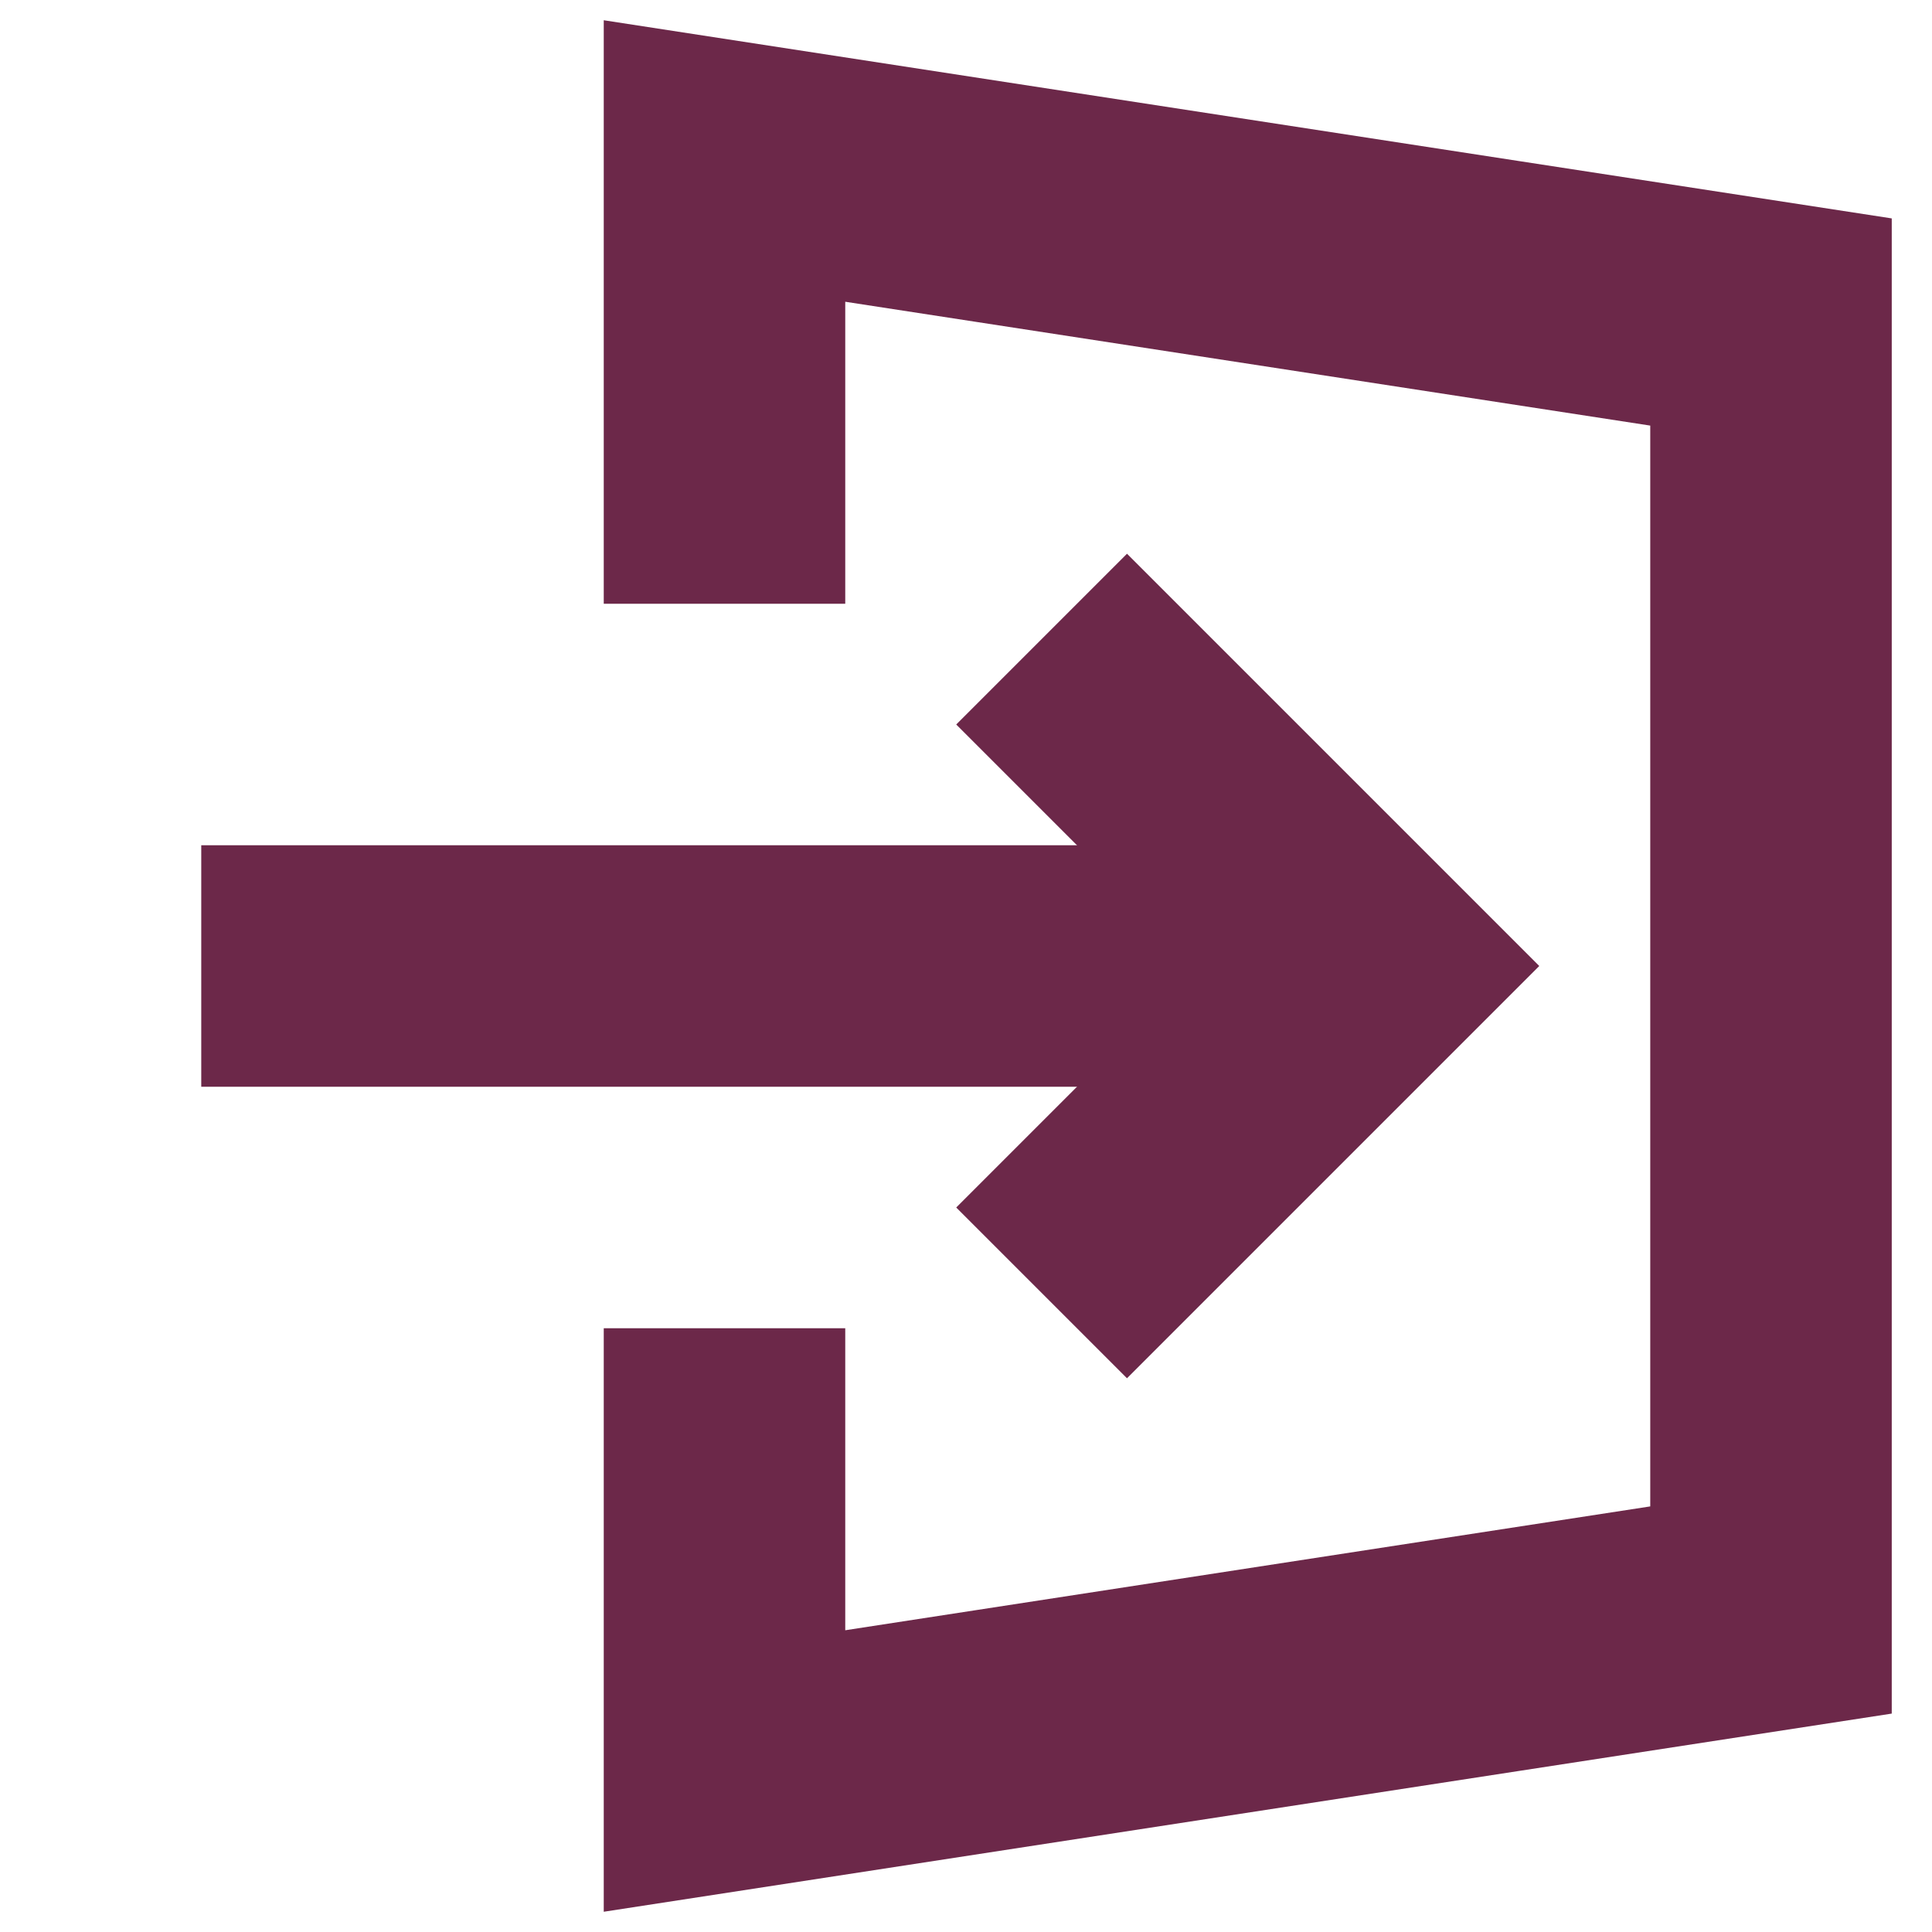 <svg width="24" height="24" viewBox="0 0 24 24" fill="none" xmlns="http://www.w3.org/2000/svg">
<path d="M9 18V22L22 20V4L9 2V6" stroke="#6C2849" stroke-width="3" stroke-linecap="square"/>
<path d="M14 15L17 12L14 9" stroke="#6C2849" stroke-width="3" stroke-linecap="square"/>
<path d="M16 12L4 12" stroke="#6C2849" stroke-width="3" stroke-linecap="square"/>
</svg>
